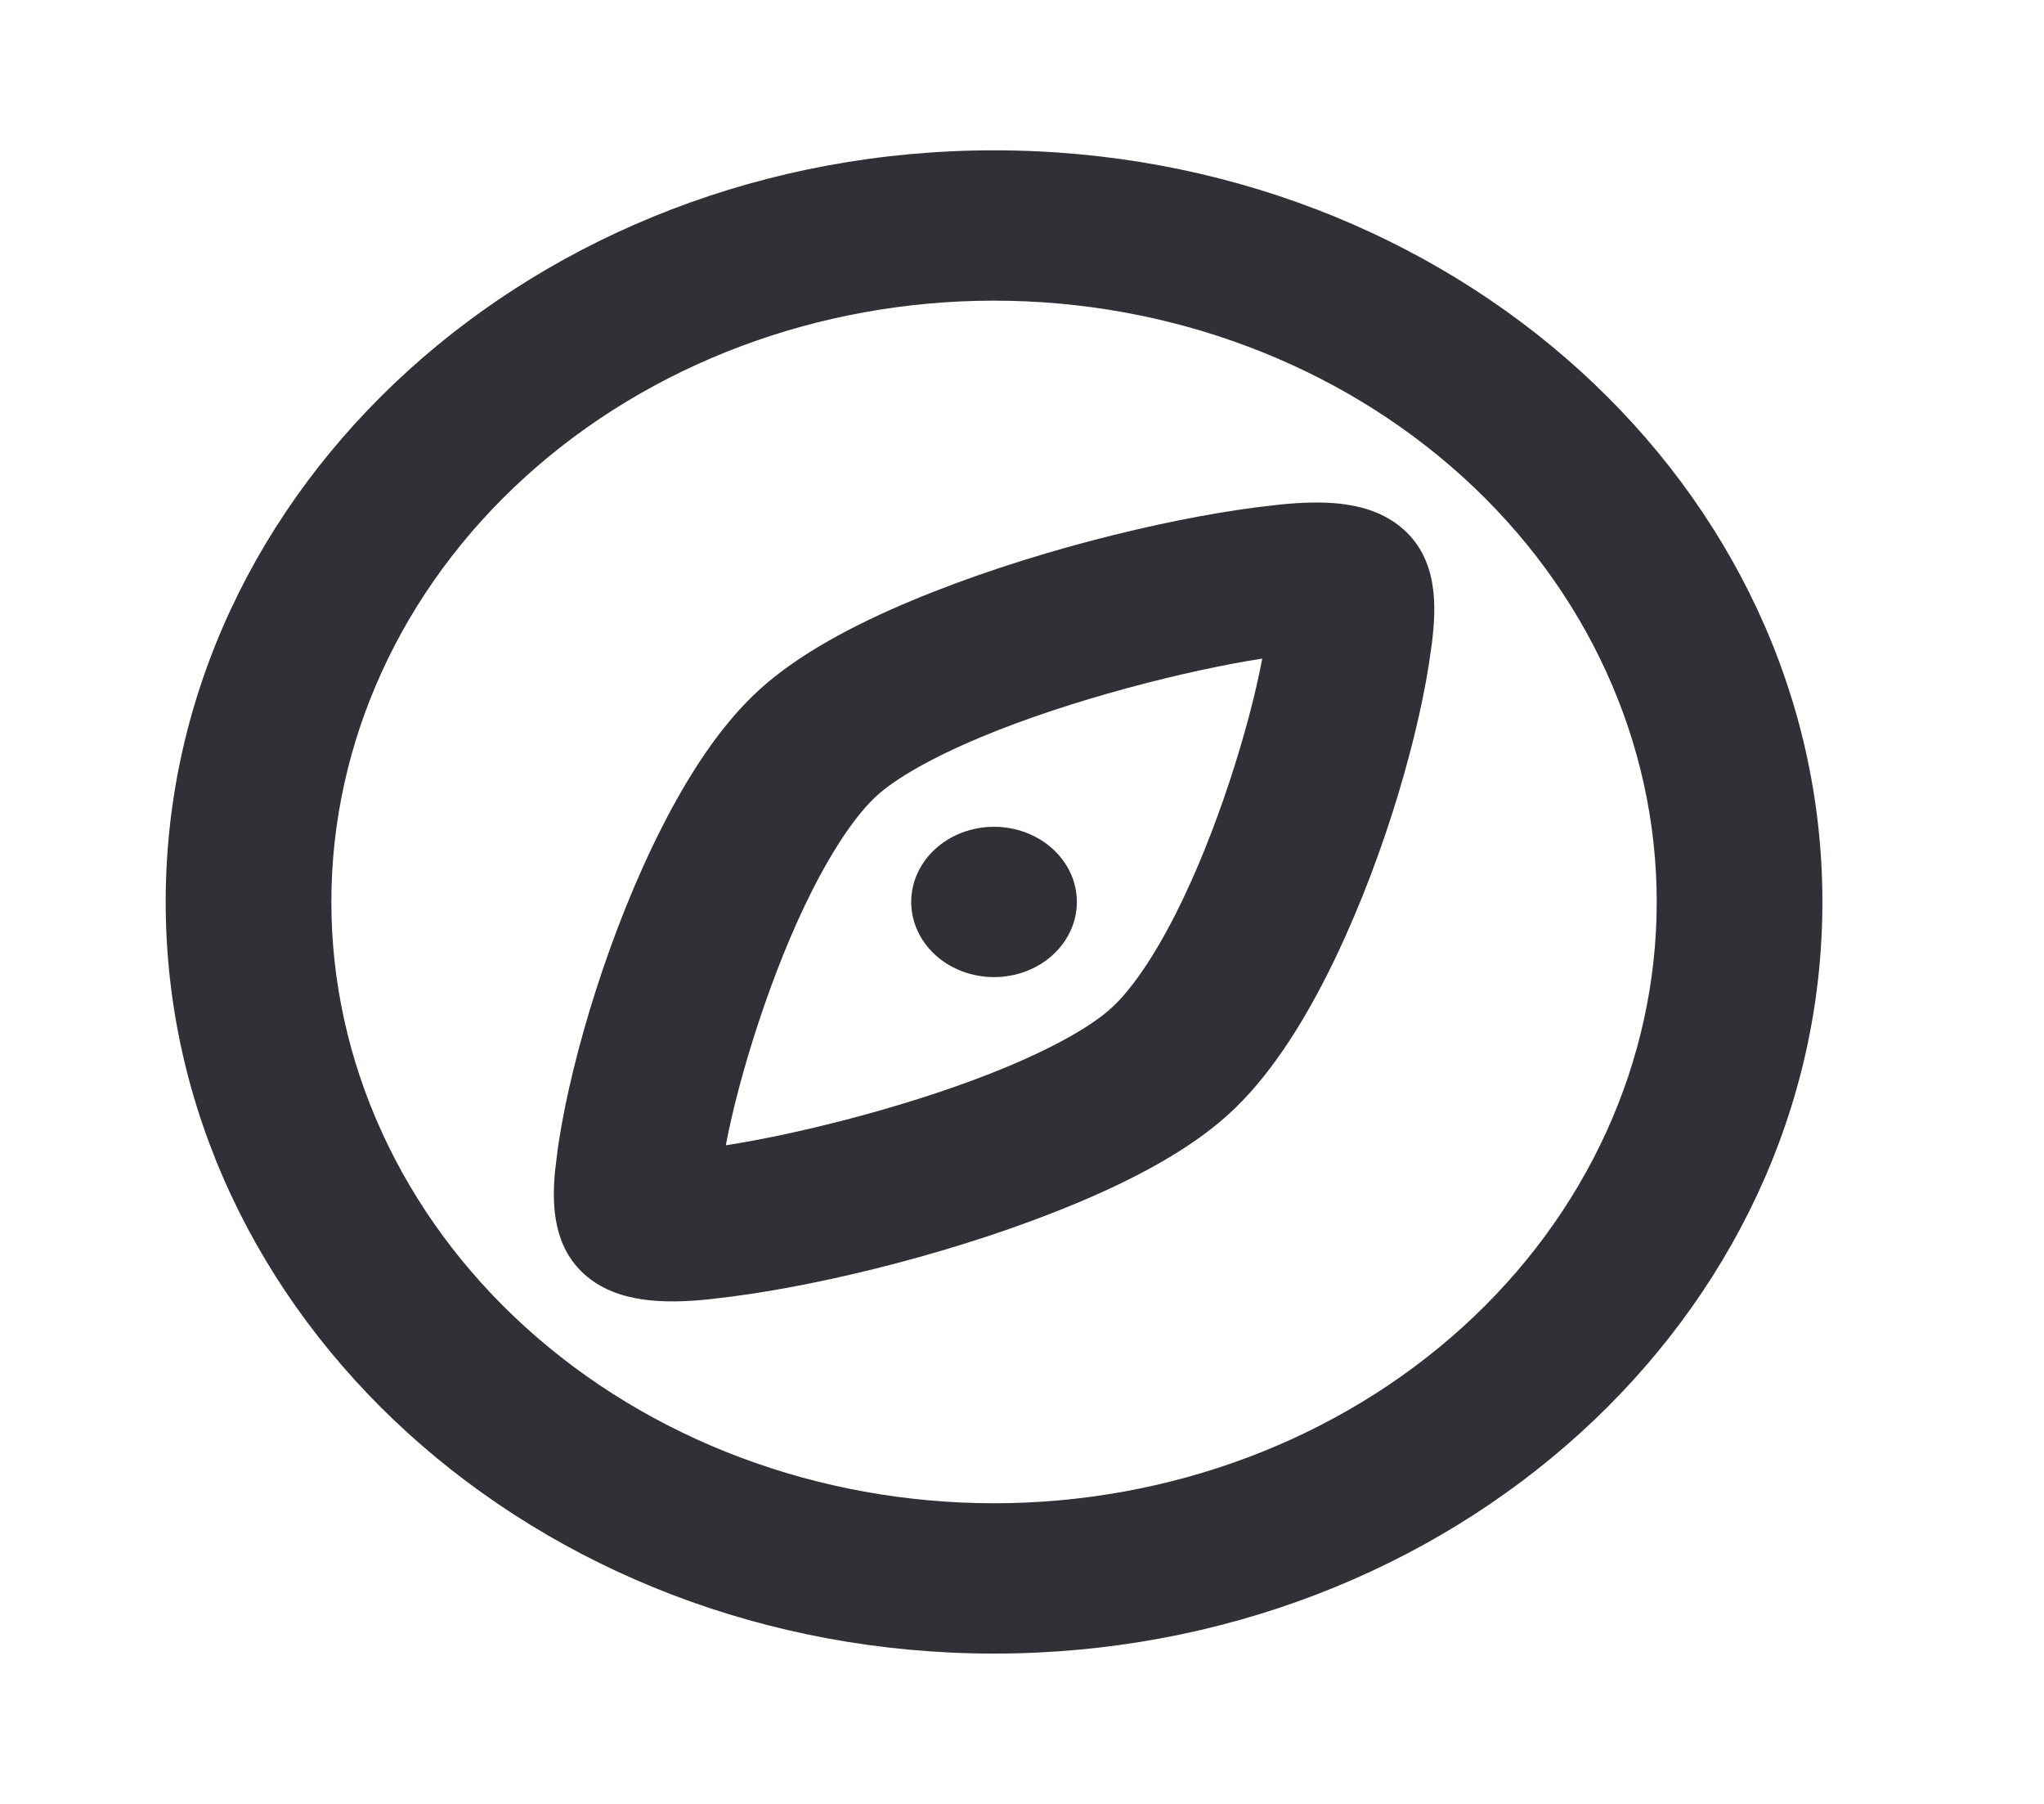 <?xml version="1.0" encoding="UTF-8"?> <svg xmlns="http://www.w3.org/2000/svg" width="34" height="30" viewBox="0 0 34 30" fill="none"><g clip-path="url(#clip0_516_22334)"><path d="M16.535 2.5C24.145 2.5 30.314 8.096 30.314 15C30.314 21.904 24.145 27.5 16.535 27.5C8.925 27.5 2.756 21.904 2.756 15C2.756 8.096 8.925 2.5 16.535 2.5ZM16.535 5C13.611 5 10.807 6.054 8.74 7.929C6.673 9.804 5.512 12.348 5.512 15C5.512 17.652 6.673 20.196 8.74 22.071C10.807 23.946 13.611 25 16.535 25C19.458 25 22.262 23.946 24.329 22.071C26.397 20.196 27.558 17.652 27.558 15C27.558 12.348 26.397 9.804 24.329 7.929C22.262 6.054 19.458 5 16.535 5ZM23.355 8.812C23.9 9.307 23.902 10.037 23.818 10.7L23.767 11.054C23.547 12.454 22.934 14.523 22.056 16.249C21.629 17.089 21.091 17.938 20.431 18.536C19.773 19.133 18.839 19.621 17.91 20.009C16.009 20.805 13.728 21.361 12.185 21.561L11.796 21.608C11.066 21.683 10.256 21.677 9.716 21.188C9.224 20.741 9.174 20.094 9.232 19.481L9.276 19.119L9.302 18.946C9.523 17.546 10.136 15.477 11.014 13.751C11.441 12.911 11.978 12.062 12.638 11.464C13.297 10.866 14.232 10.379 15.16 9.991C17.061 9.195 19.342 8.639 20.885 8.439L21.273 8.393C22.004 8.318 22.81 8.318 23.354 8.812H23.355ZM20.996 10.953C19.745 11.146 17.796 11.64 16.312 12.261C15.489 12.606 14.902 12.946 14.586 13.232C14.27 13.519 13.896 14.051 13.516 14.797C12.832 16.144 12.287 17.913 12.073 19.047C13.324 18.854 15.274 18.36 16.758 17.739C17.581 17.394 18.168 17.054 18.483 16.767C18.8 16.481 19.175 15.949 19.554 15.203C20.237 13.856 20.784 12.088 20.996 10.953ZM16.535 13.75C16.9 13.75 17.251 13.882 17.509 14.116C17.767 14.351 17.913 14.668 17.913 15C17.913 15.332 17.767 15.649 17.509 15.884C17.251 16.118 16.9 16.25 16.535 16.25C16.169 16.25 15.819 16.118 15.56 15.884C15.302 15.649 15.157 15.332 15.157 15C15.157 14.668 15.302 14.351 15.56 14.116C15.819 13.882 16.169 13.75 16.535 13.75Z" fill="#323036"></path></g><defs><clipPath id="clip0_516_22334"><rect width="33.069" height="30" fill="white"></rect></clipPath></defs></svg> 